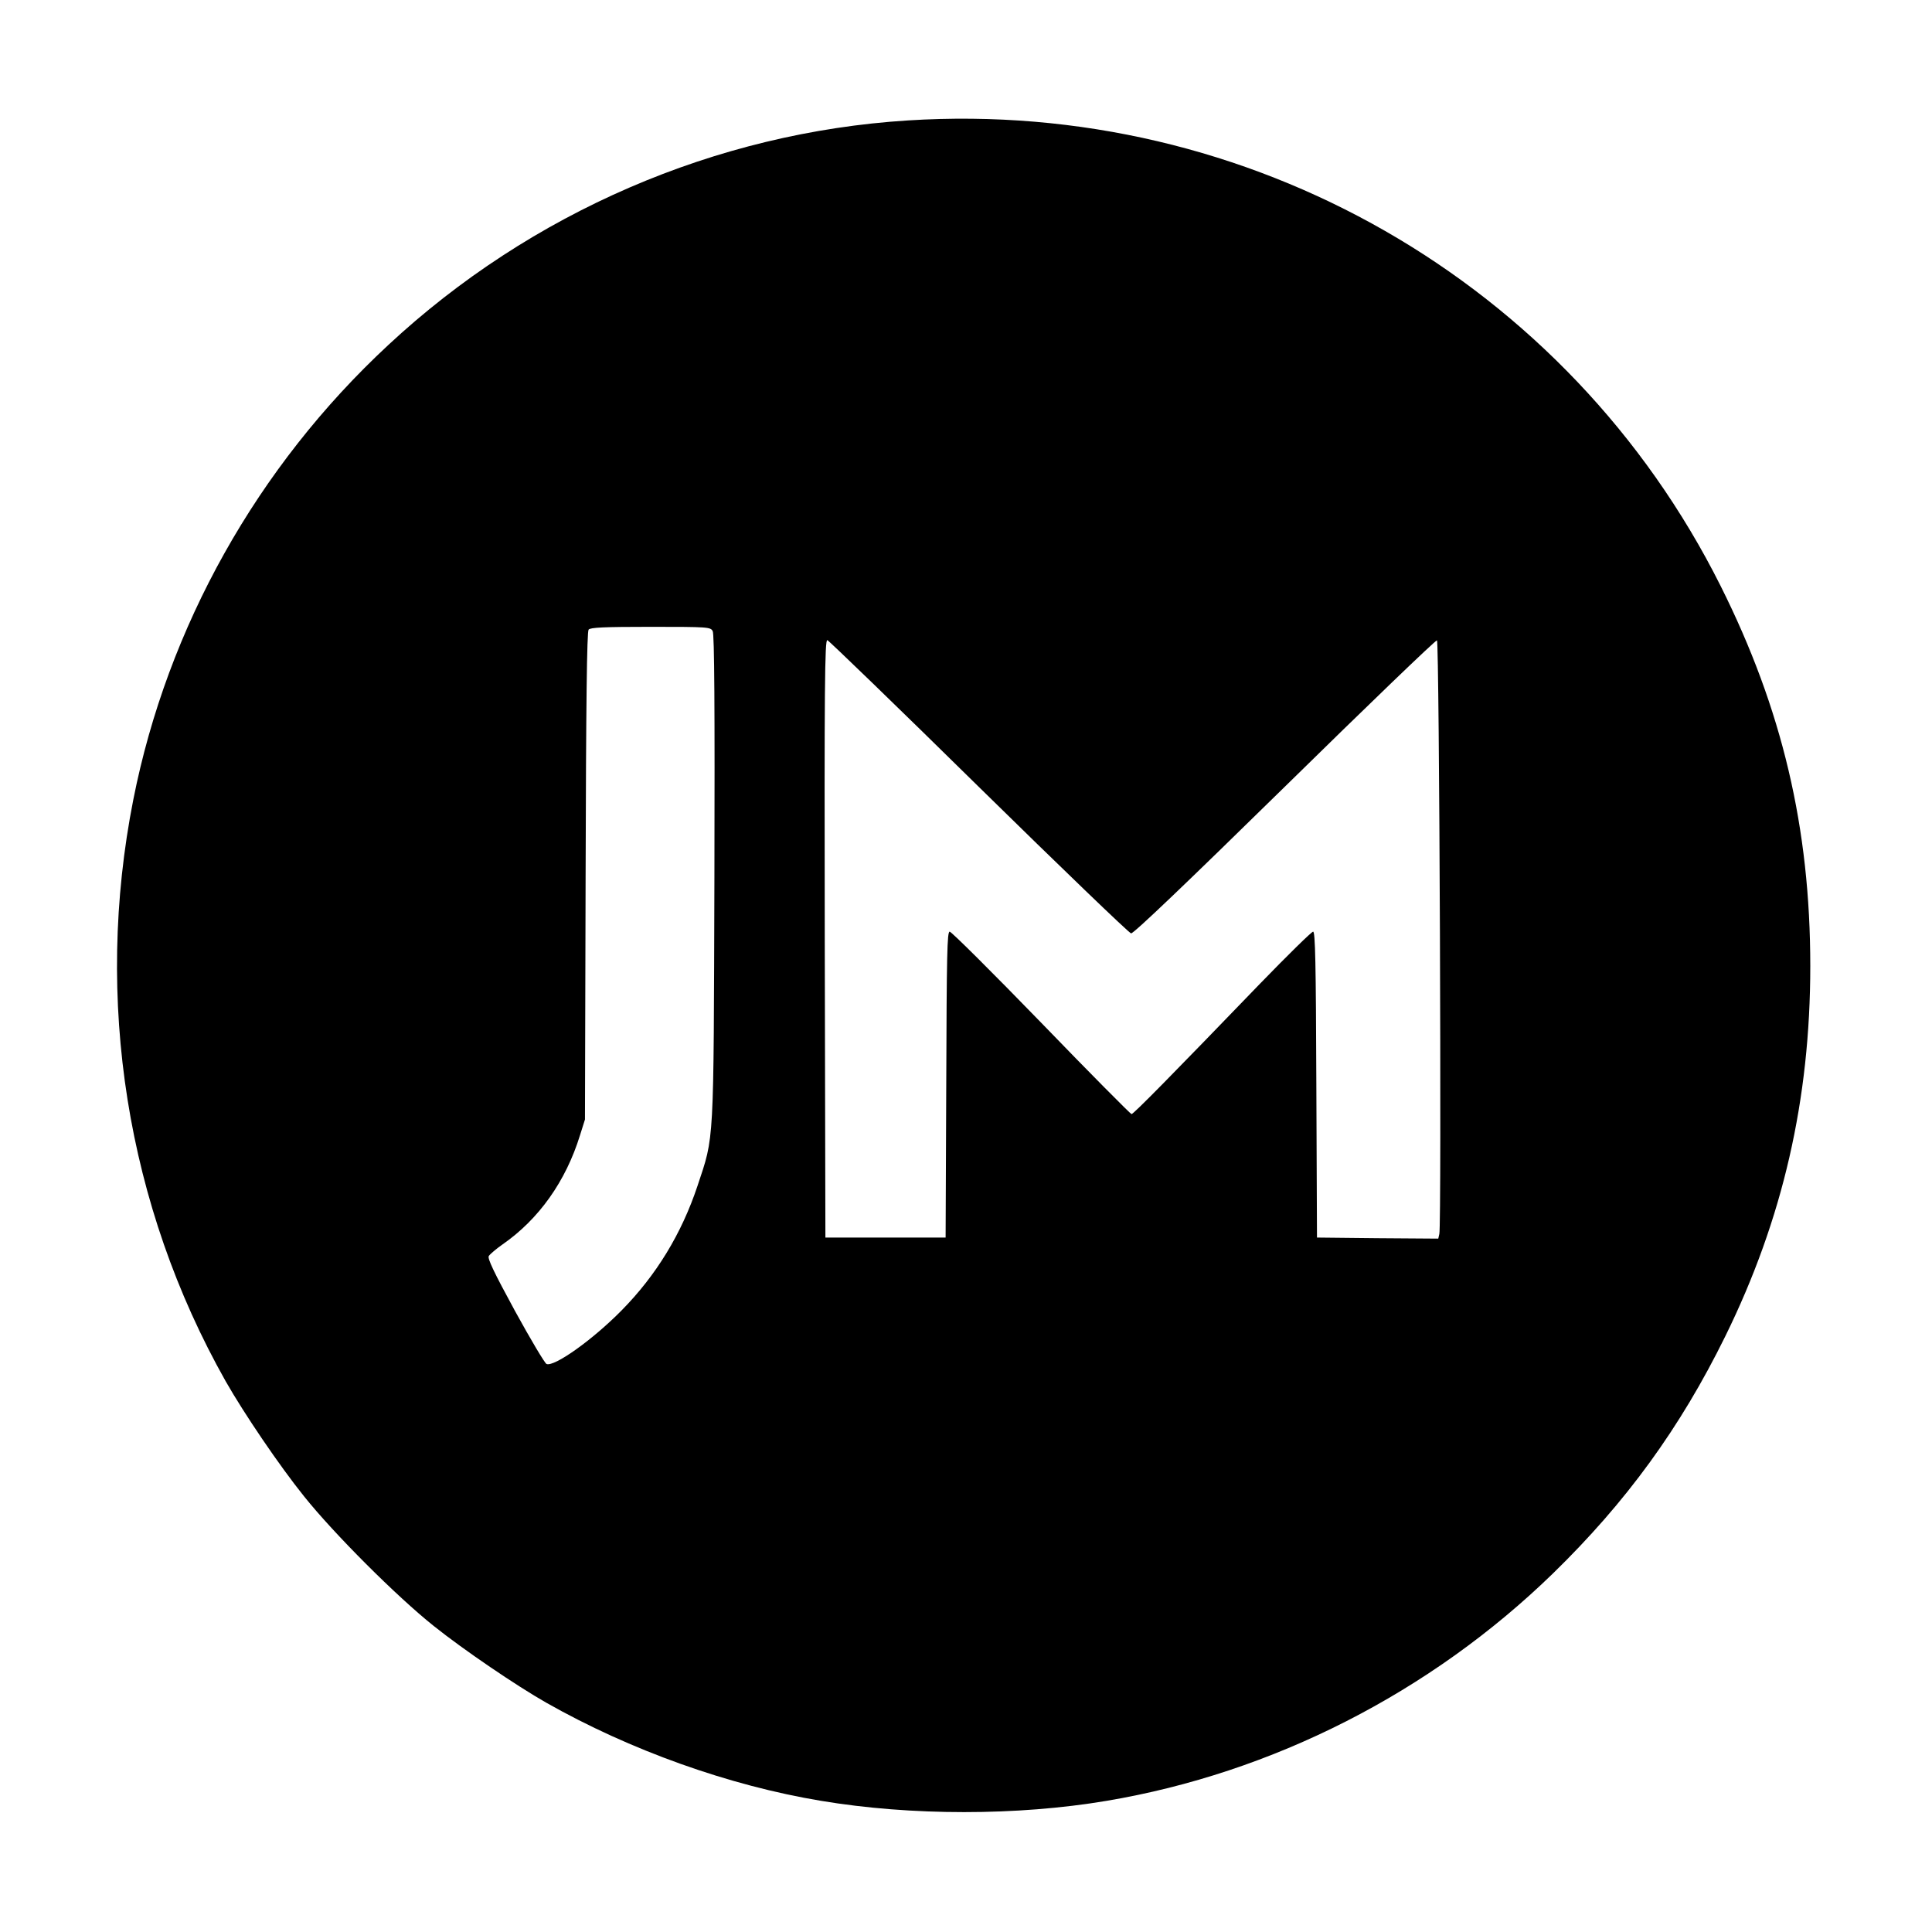 <?xml version="1.0" standalone="no"?>
<!DOCTYPE svg PUBLIC "-//W3C//DTD SVG 20010904//EN"
 "http://www.w3.org/TR/2001/REC-SVG-20010904/DTD/svg10.dtd">
<svg version="1.0" xmlns="http://www.w3.org/2000/svg"
 width="900pt" height="900pt" viewBox="0 0 900 900"
 preserveAspectRatio="xMidYMid meet">
<g transform="translate(0,900) scale(0.1,-0.1)"
fill="#000000" stroke="none">
<path d="M4230 8439 c-895 -56 -1758 -429 -2421 -1046 -611 -567 -1029 -1314
-1188 -2118 -184 -931 -31 -1892 430 -2709 86 -151 250 -393 365 -536 139
-174 431 -466 604 -604 140 -112 386 -279 525 -358 390 -221 851 -386 1280
-457 419 -70 914 -70 1330 0 773 130 1508 504 2079 1059 341 332 593 678 803
1105 268 545 396 1103 396 1725 0 643 -131 1198 -418 1771 -710 1417 -2196
2269 -3785 2168z m-910 -2379 c8 -14 10 -357 8 -1148 -4 -1264 0 -1199 -79
-1437 -74 -222 -192 -416 -354 -580 -134 -136 -312 -263 -349 -249 -8 3 -74
114 -147 247 -99 182 -129 245 -122 256 6 9 34 33 64 54 170 118 295 295 361
509 l23 73 3 1134 c2 803 6 1139 14 1148 8 10 71 13 289 13 268 0 279 -1 289
-20z m1239 -725 c381 -374 700 -681 710 -683 11 -2 253 229 716 683 384 377
703 684 709 682 11 -4 22 -2719 11 -2765 l-5 -22 -283 2 -282 3 -3 713 c-2
567 -5 712 -15 712 -7 0 -118 -109 -247 -242 -409 -424 -590 -608 -599 -608
-4 0 -194 191 -420 425 -227 234 -419 425 -427 425 -12 0 -14 -106 -16 -712
l-3 -713 -280 0 -280 0 -3 1393 c-2 1172 0 1393 12 1390 7 -2 325 -309 705
-683z"/>
</g>
</svg>
